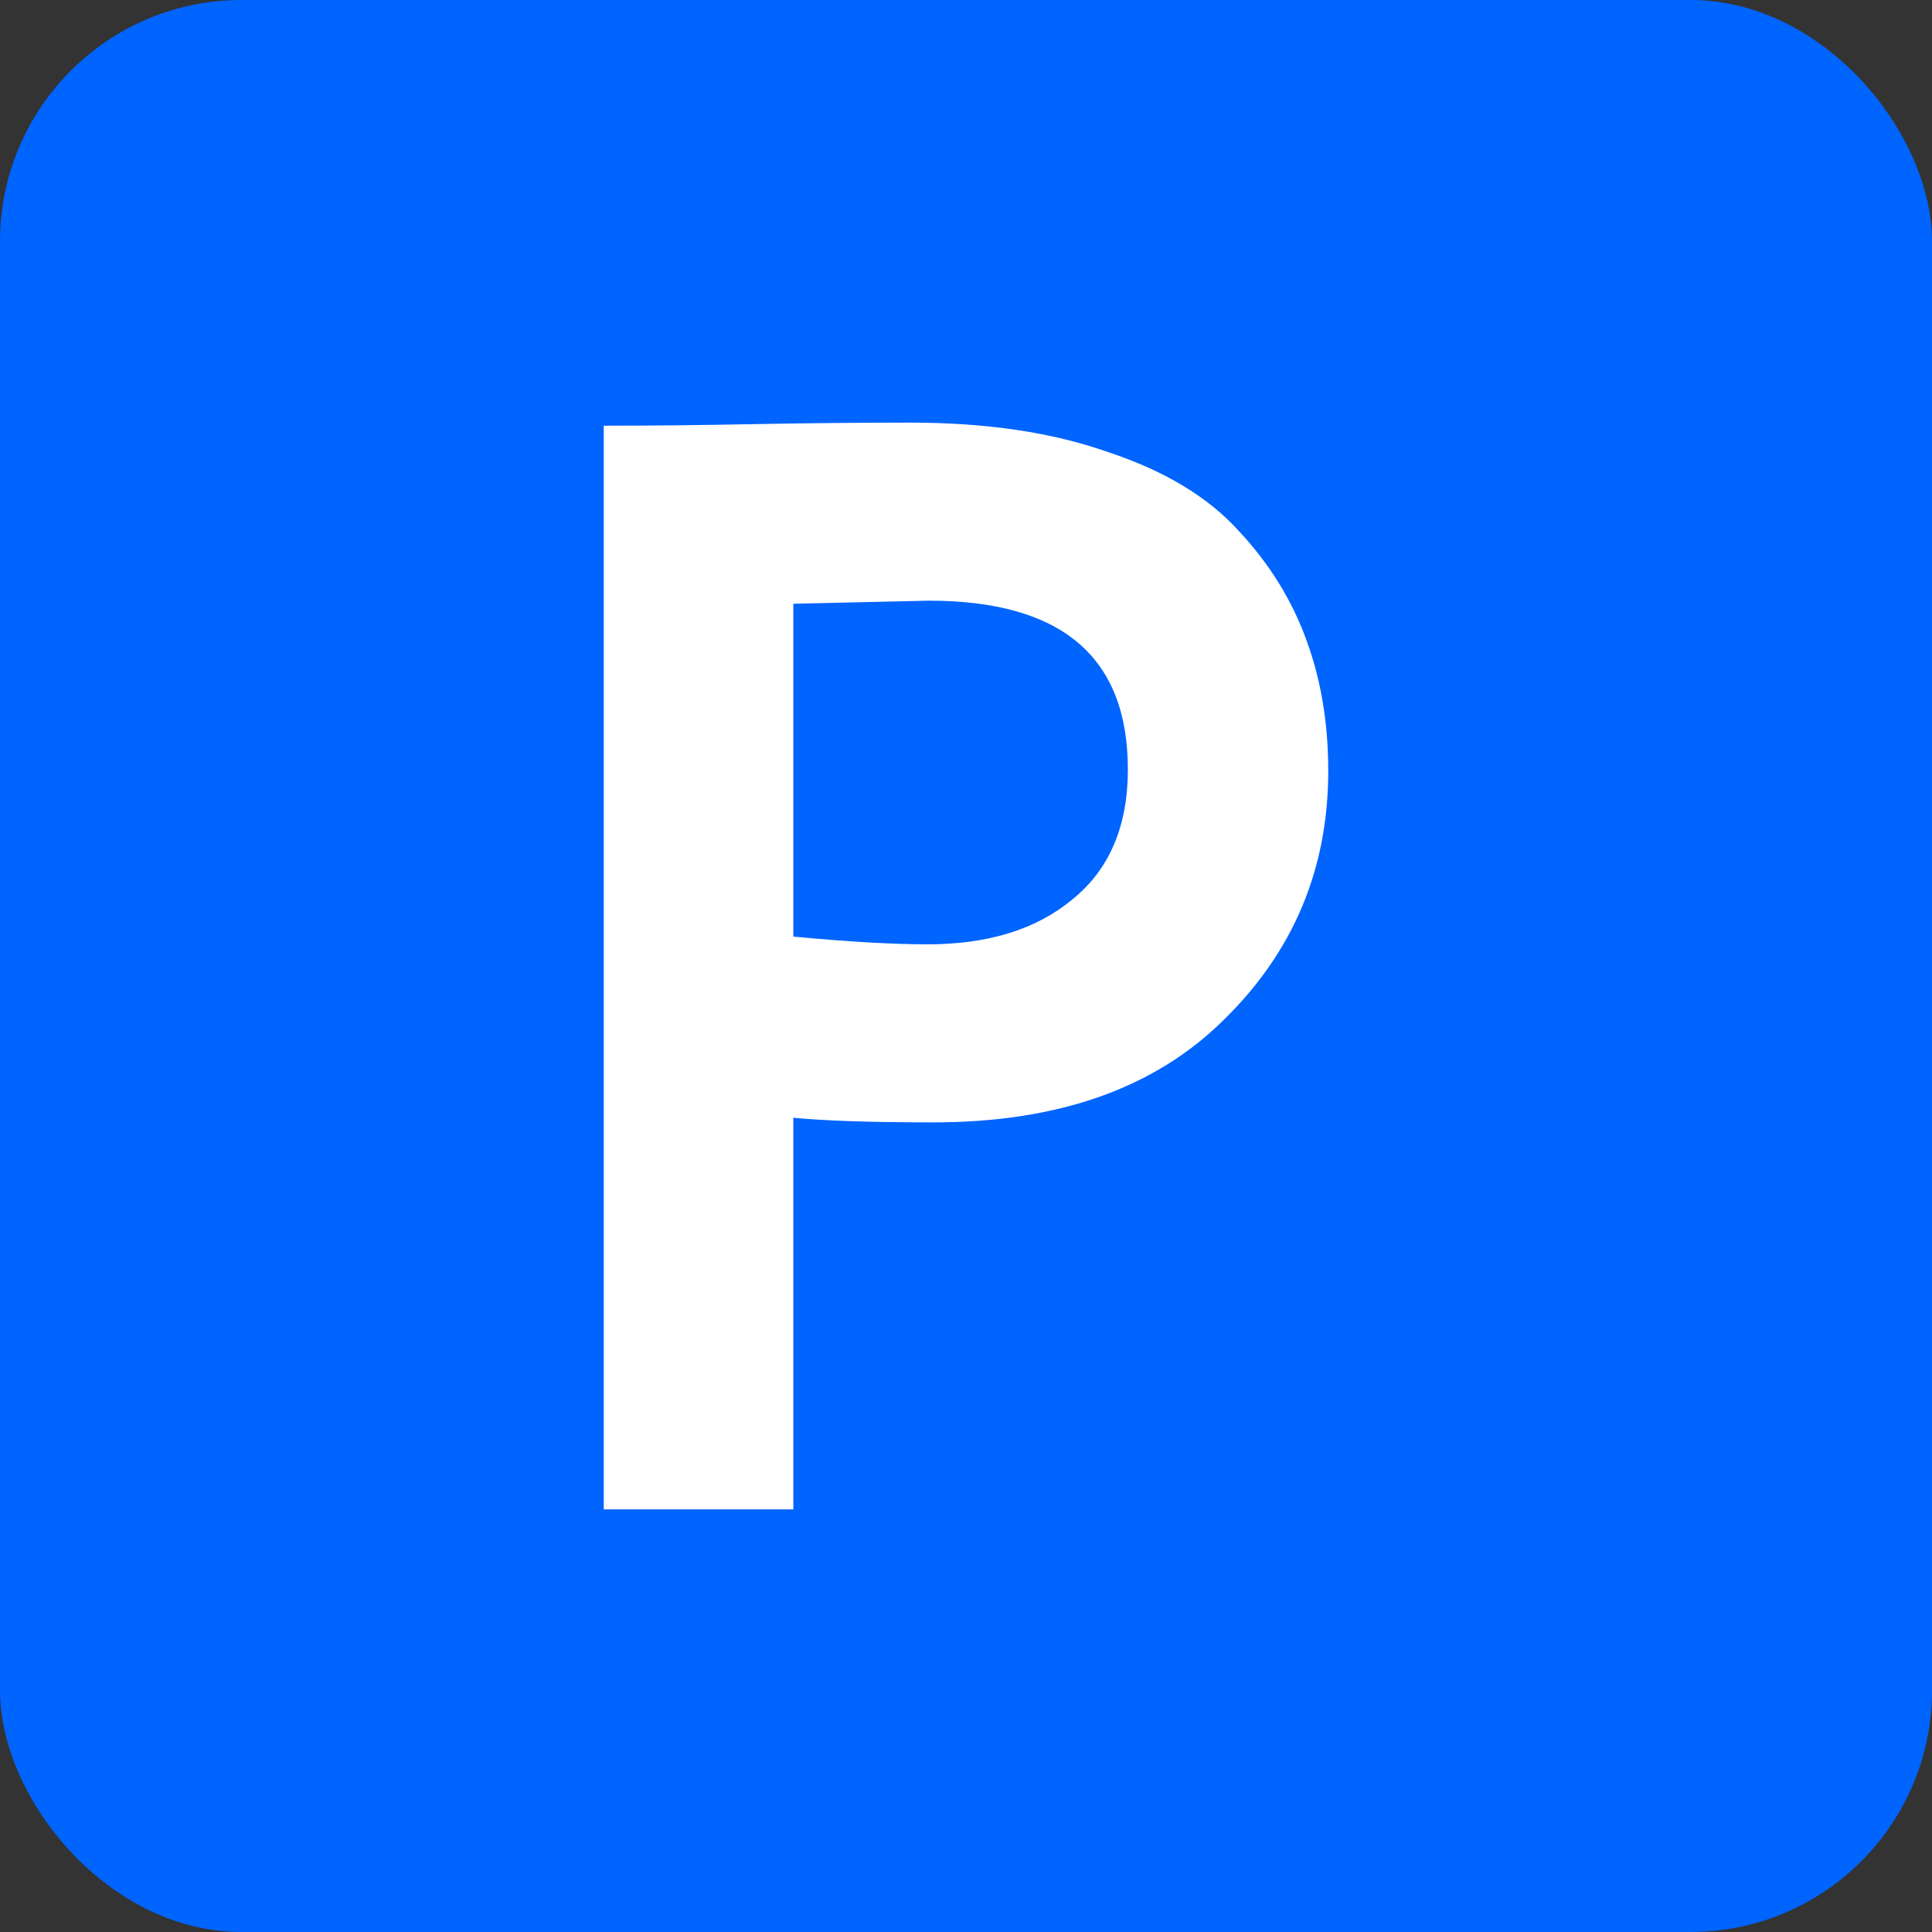 <svg width="32" height="32" viewBox="0 0 32 32" fill="none" xmlns="http://www.w3.org/2000/svg">
<rect x="0" y="0" width="32" height="32" fill="#333333" stroke="none"/>
<rect width="32" height="32" rx="4" fill="#0064FF"/>
<path d="M13.14 18.513V25H10V7.051C10.749 7.051 11.557 7.043 12.425 7.026C13.311 7.009 14.196 7 15.081 7C16.34 7 17.43 7.162 18.349 7.487C19.285 7.795 20.009 8.231 20.519 8.795C21.03 9.342 21.404 9.949 21.643 10.615C21.881 11.265 22 11.983 22 12.769C22 14.393 21.421 15.769 20.264 16.897C19.123 18.026 17.523 18.59 15.464 18.59C14.425 18.59 13.651 18.564 13.14 18.513ZM15.387 9.949L13.14 10V15.513C14.043 15.598 14.783 15.641 15.362 15.641C16.366 15.641 17.166 15.393 17.762 14.897C18.375 14.402 18.681 13.684 18.681 12.744C18.681 10.88 17.583 9.949 15.387 9.949Z" fill="white"/>
</svg>
